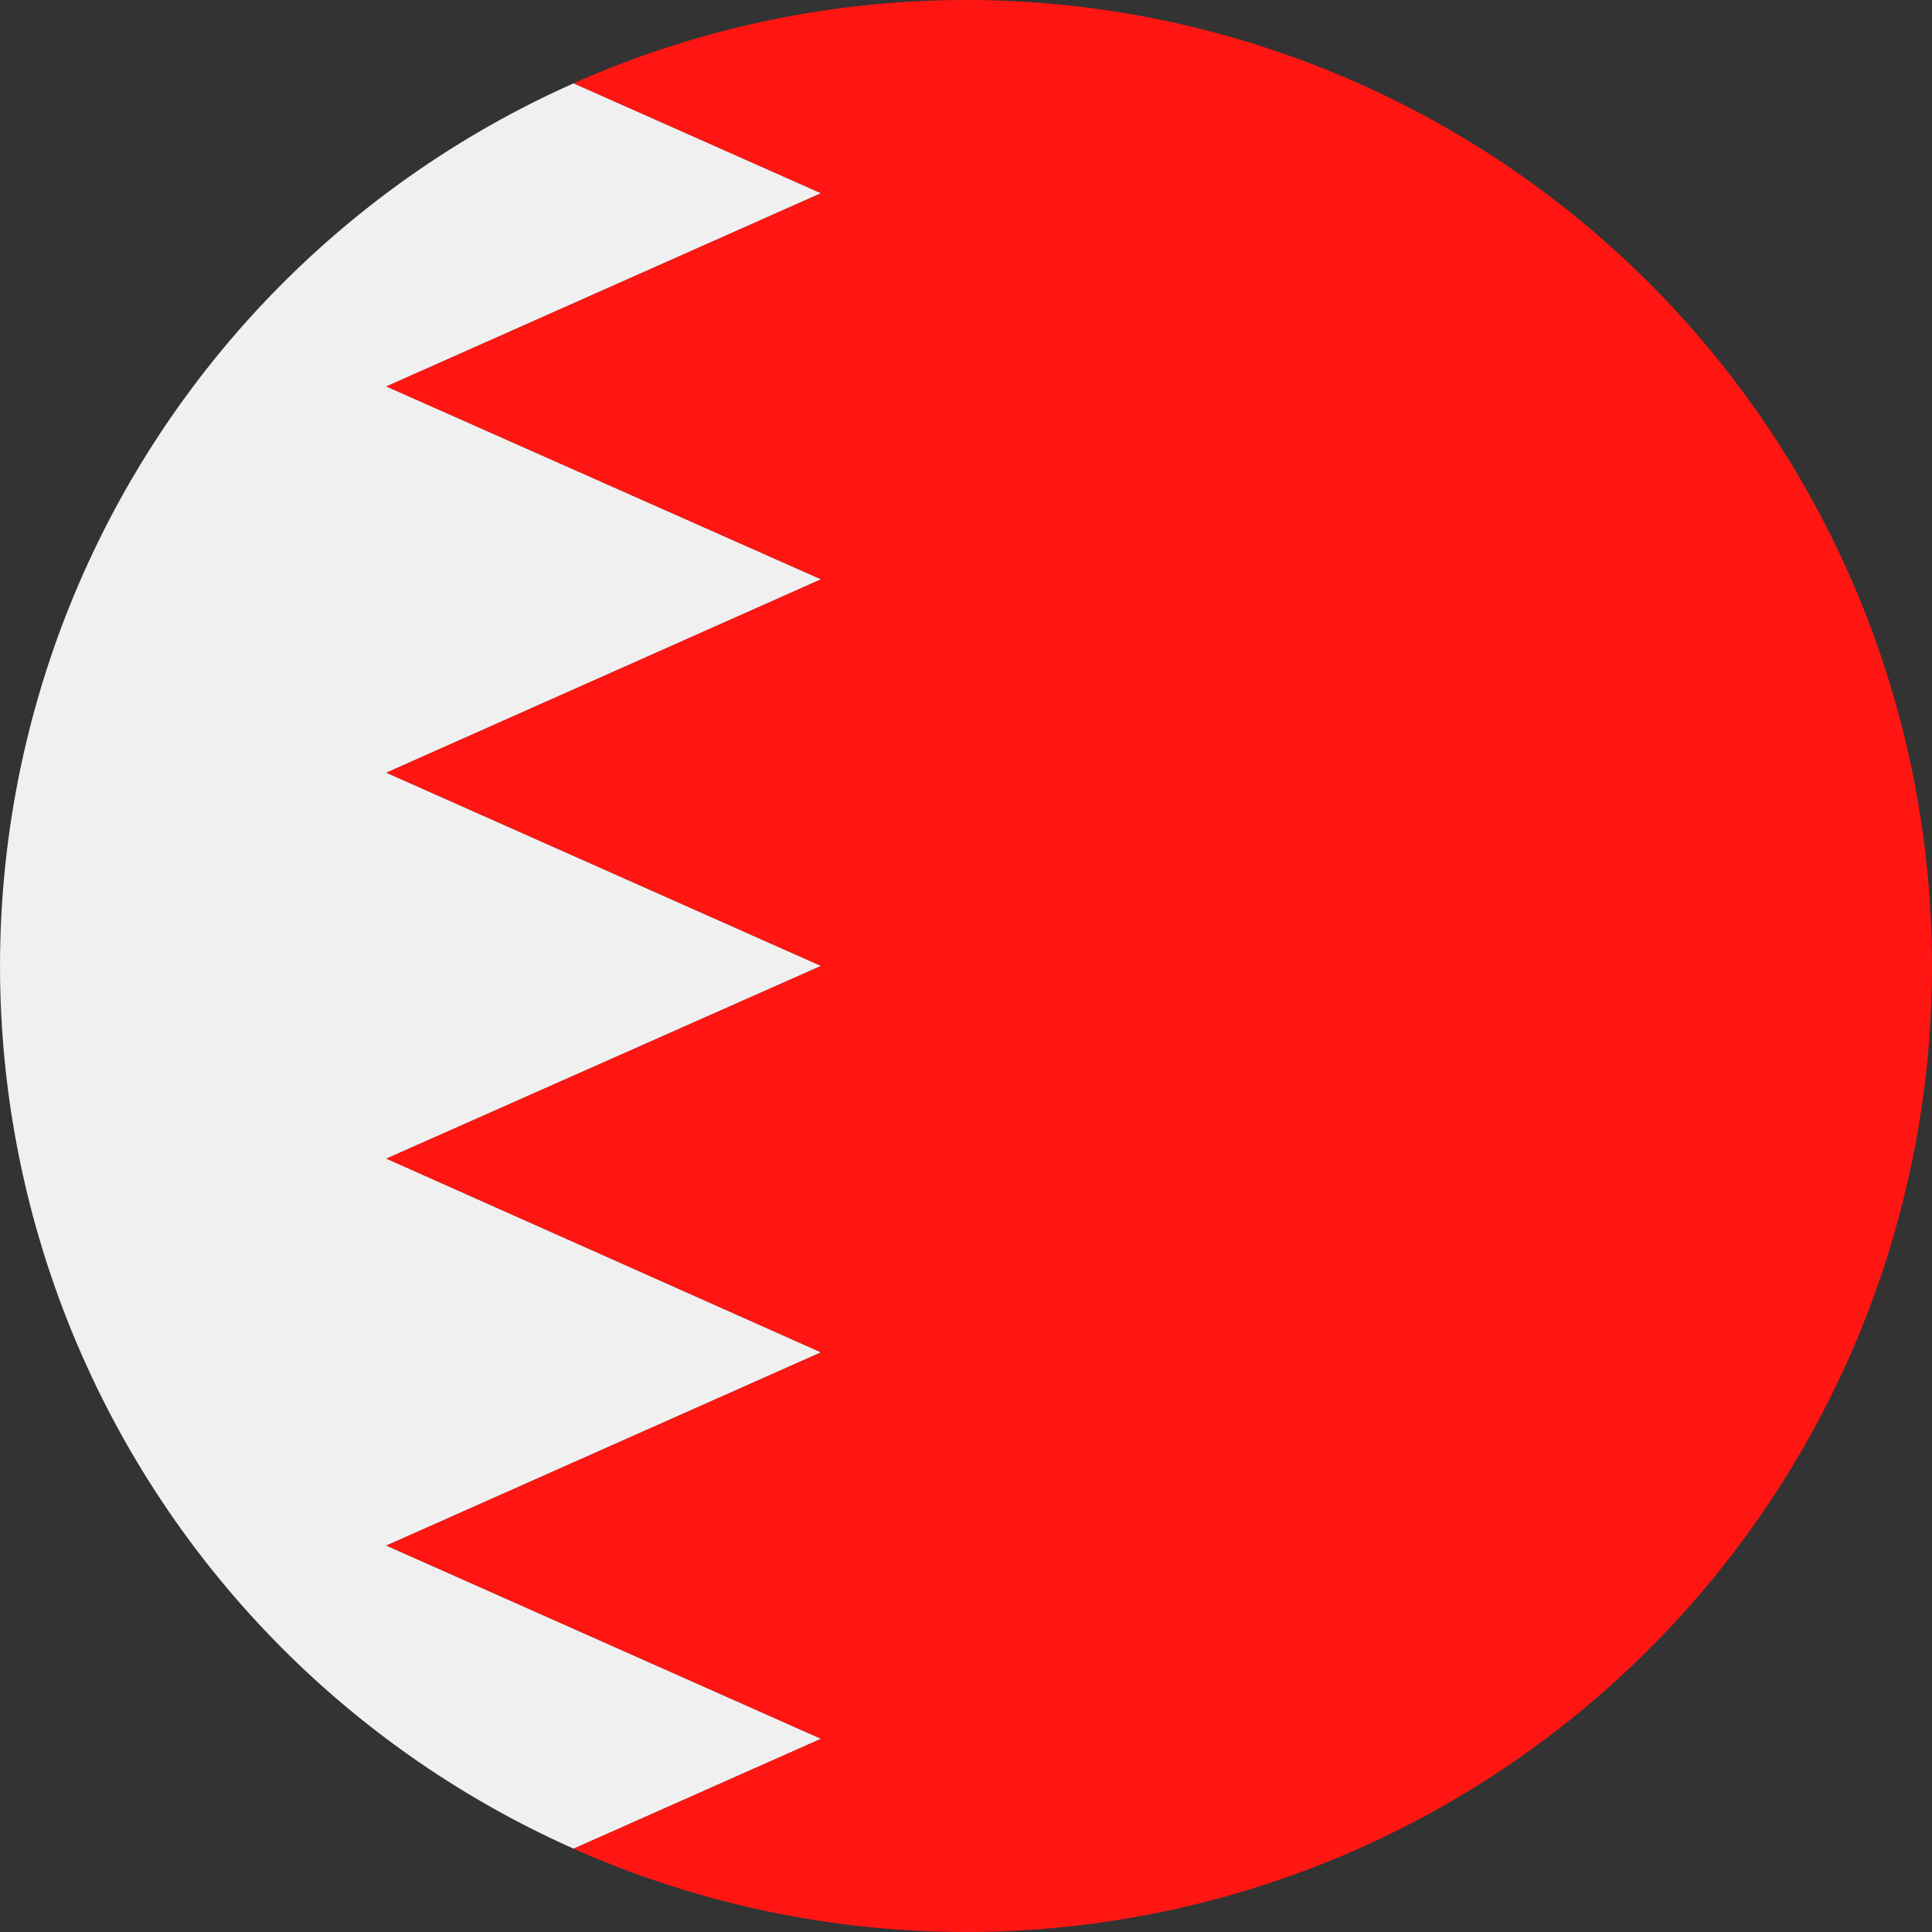 <svg id="Page_1" data-name="Page 1" xmlns="http://www.w3.org/2000/svg" viewBox="0 0 113.39 113.39"><rect x="0" y="0" width="113.39" height="113.39" fill="#333333" stroke="none"/><title>flag-bahrain</title><g id="Layer_1" data-name="Layer 1"><path d="M22.68,90.71,48.19,79.37,22.68,68,48.19,56.69,22.68,45.35,48.19,34,22.68,22.68,48.19,11.34,33.67,4.89a56.69,56.69,0,0,0,0,103.61l14.52-6.45Z" fill="#f0f0f0"/><path d="M113.39,56.69A56.69,56.69,0,0,0,33.67,4.89l14.52,6.45L22.68,22.68,48.19,34,22.68,45.35,48.19,56.69,22.68,68,48.19,79.37,22.68,90.71l25.51,11.34L33.67,108.5a56.69,56.69,0,0,0,79.72-51.81Z" fill="#ff1612"/></g></svg>